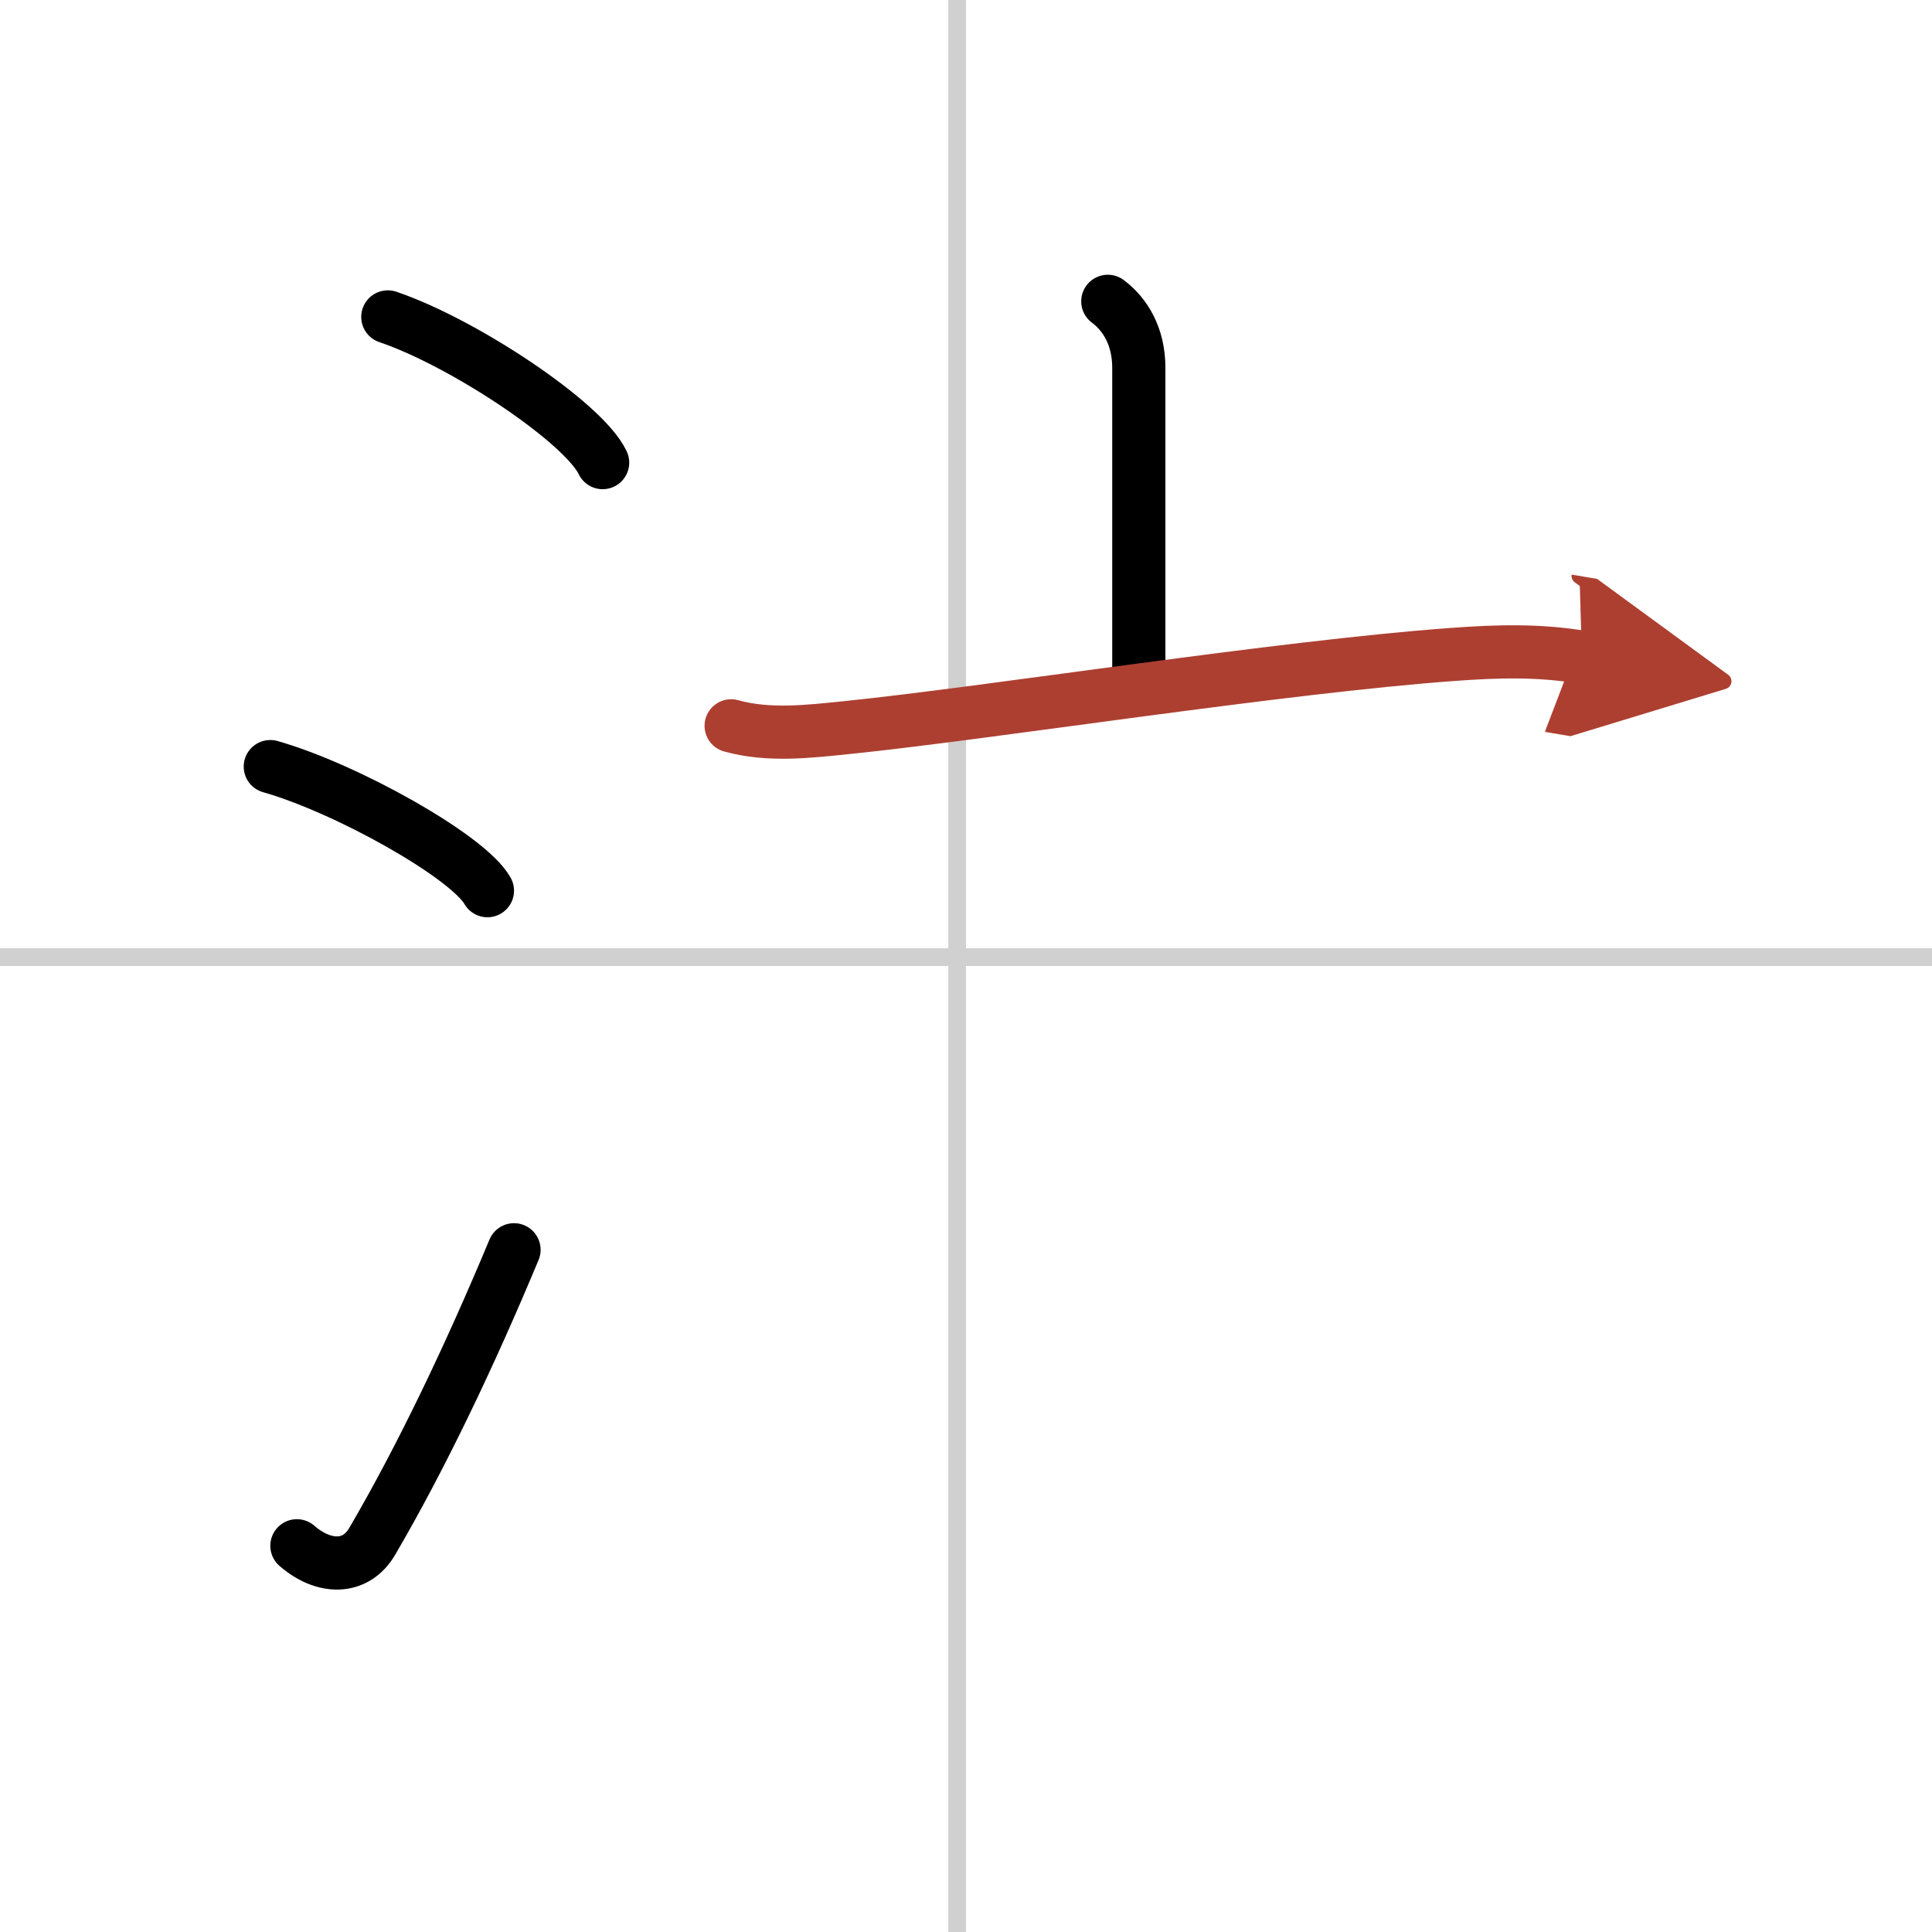 <svg width="400" height="400" viewBox="0 0 109 109" xmlns="http://www.w3.org/2000/svg"><defs><marker id="a" markerWidth="4" orient="auto" refX="1" refY="5" viewBox="0 0 10 10"><polyline points="0 0 10 5 0 10 1 5" fill="#ad3f31" stroke="#ad3f31"/></marker></defs><g fill="none" stroke="#000" stroke-linecap="round" stroke-linejoin="round" stroke-width="3"><rect width="100%" height="100%" fill="#fff" stroke="#fff"/><line x1="54" x2="54" y2="109" stroke="#d0d0d0" stroke-width="1"/><line x2="109" y1="54" y2="54" stroke="#d0d0d0" stroke-width="1"/><path d="m21.88 17.88c4.28 1.45 11.05 5.96 12.12 8.22"/><path d="m15.25 43.25c4.32 1.23 11.17 5.08 12.25 7"/><path d="m16.75 87.21c1.5 1.31 3.31 1.36 4.25-0.25 2.75-4.7 5.5-10.45 8-16.45"/><path d="m62.5 17c1 0.75 1.75 2 1.75 3.75s0 12.25 0 17"/><path d="m41.25 40.95c2.11 0.59 4.38 0.32 6.52 0.1 7.96-0.81 24.5-3.43 34.23-4.13 2.44-0.18 4.83-0.25 7.25 0.16" marker-end="url(#a)" stroke="#ad3f31"/></g></svg>
